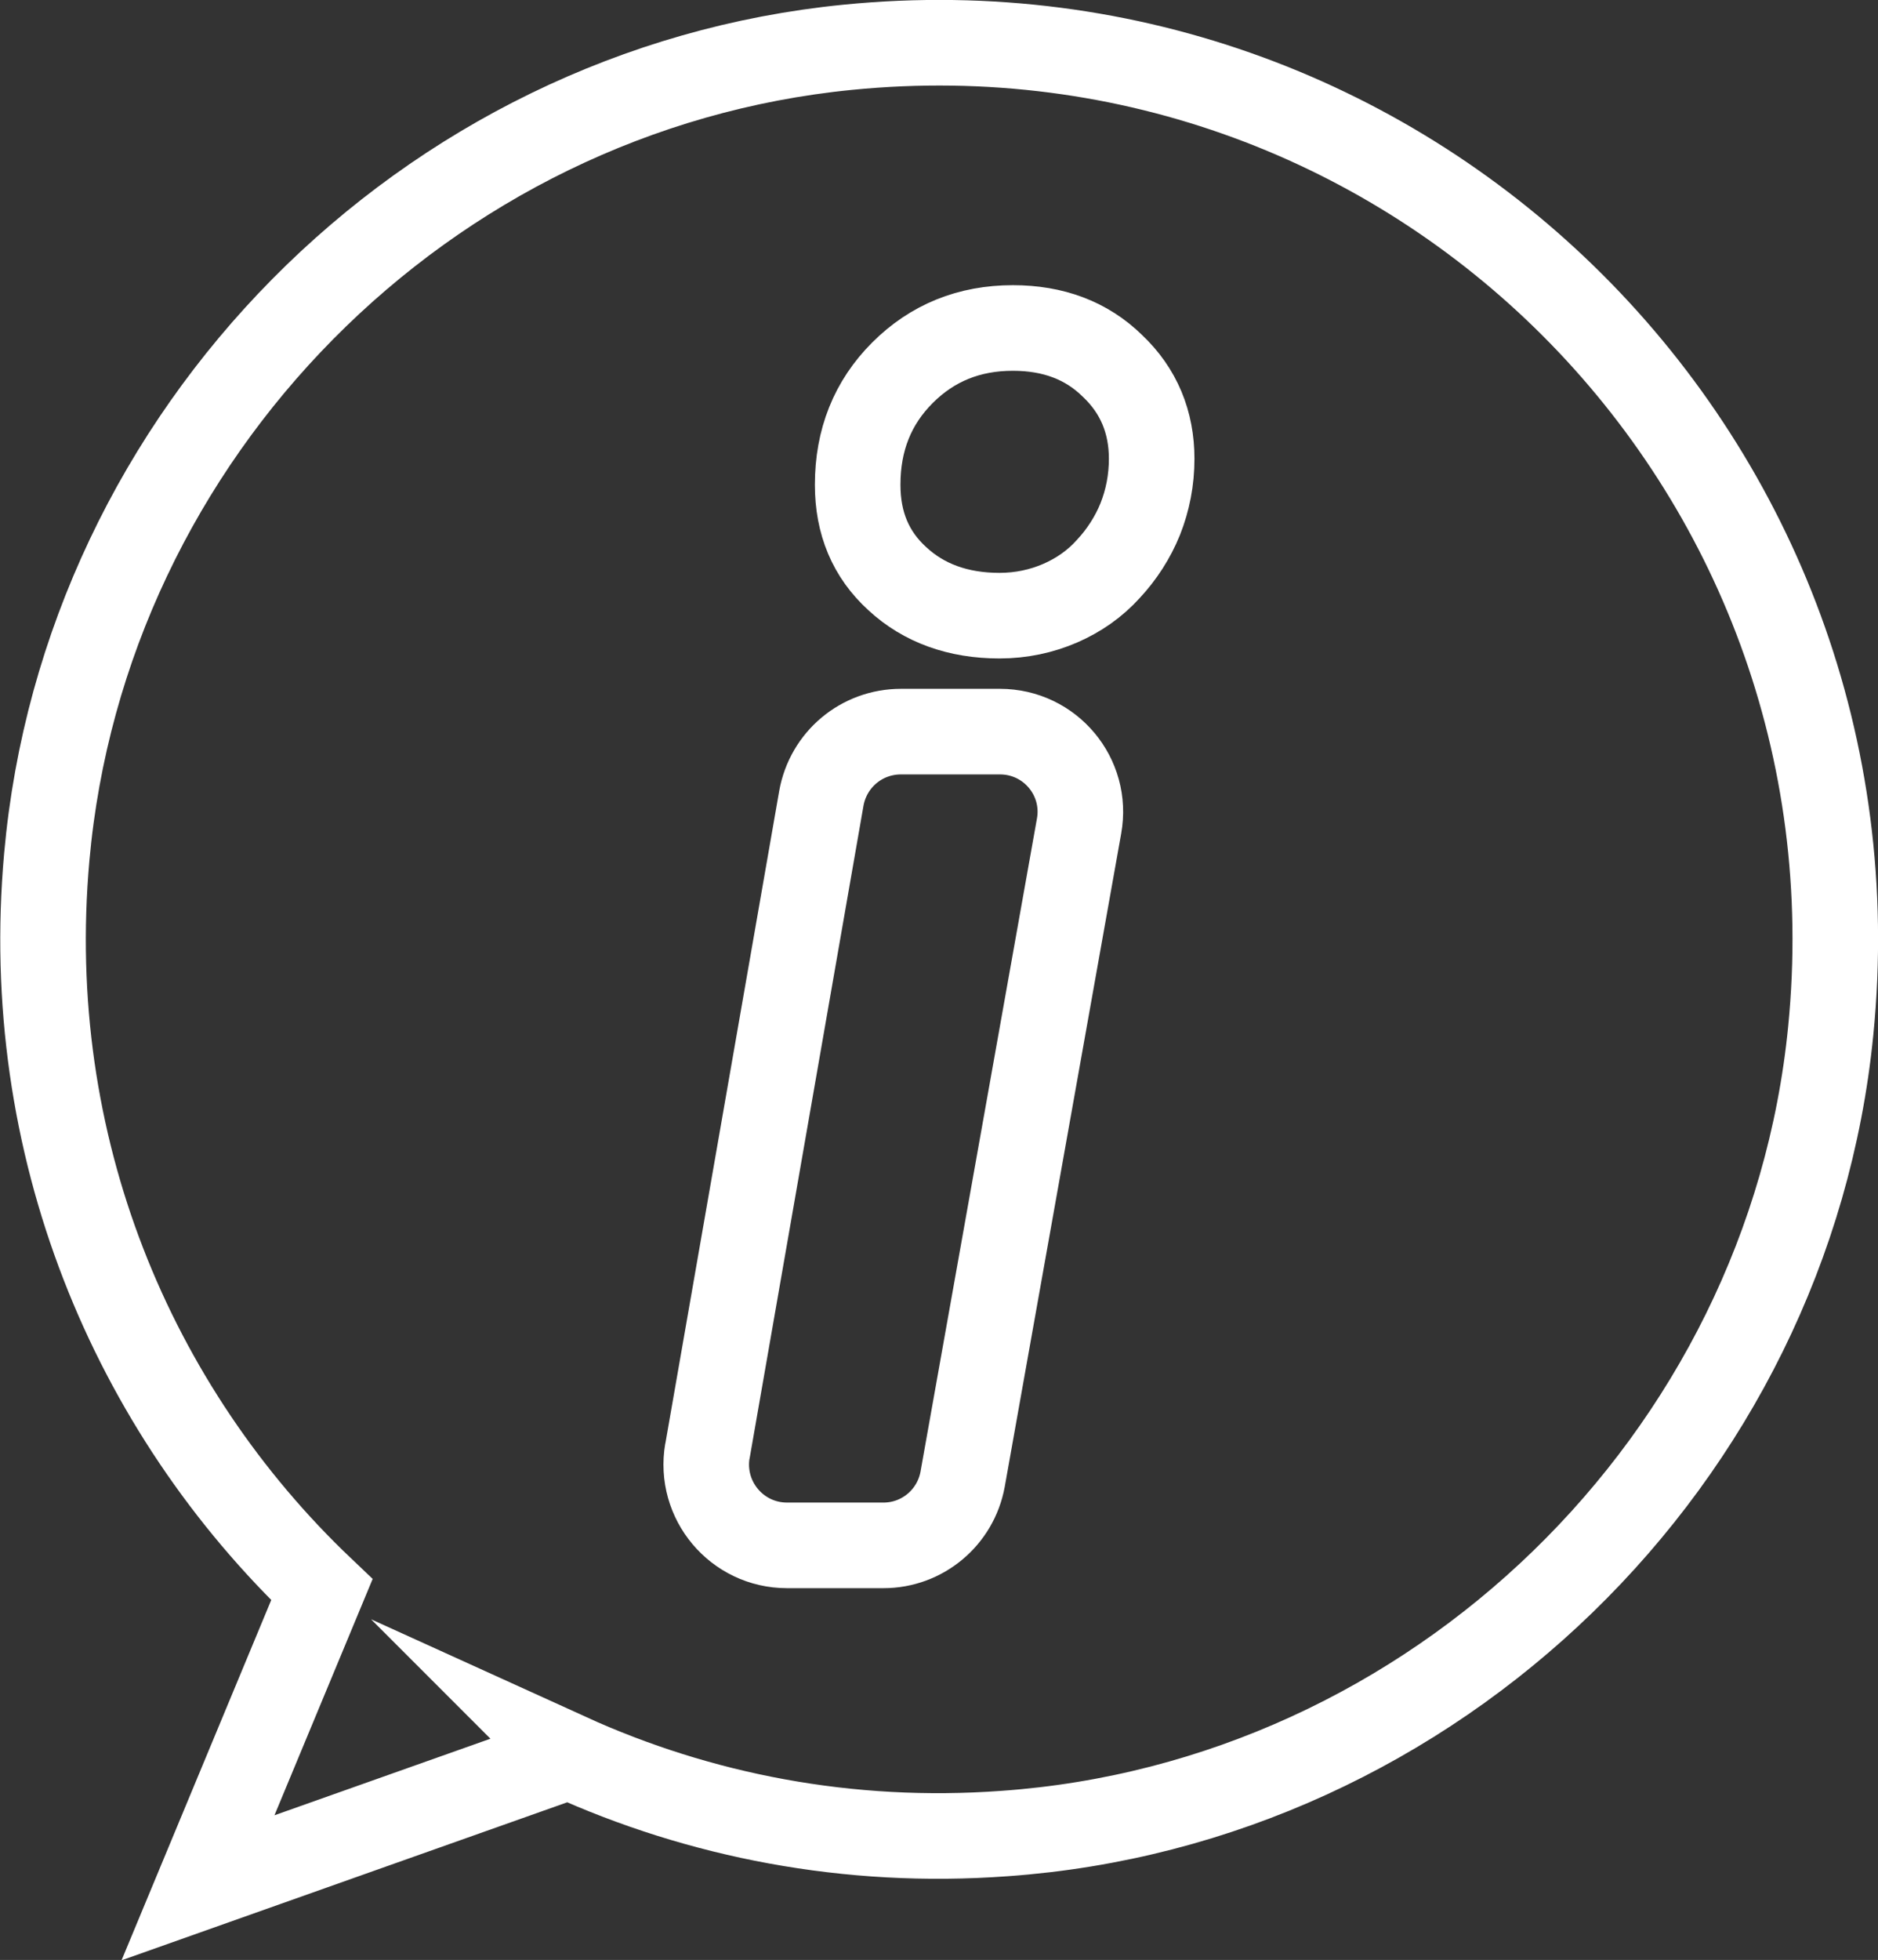<?xml version="1.0" encoding="UTF-8"?>
<svg id="Laag_2" xmlns="http://www.w3.org/2000/svg" viewBox="0 0 37.75 39.38">
  <rect x="0" y="0" width="37.75" height="39.38" fill="#333333" stroke="none"/>
  <defs>
    <style>
      .cls-1 {
        fill: none;
        stroke: #fff;
        stroke-miterlimit: 10;
        stroke-width: 1.72px;
      }
    </style>
  </defs>
  <g id="Laag_1-2" data-name="Laag_1">
    <g>
      <path class="cls-1" d="M14.22,29.16l2.29-13.12c.14-.78.81-1.34,1.6-1.34h1.99c1.01,0,1.77.91,1.59,1.9l-2.34,13.12c-.14.77-.81,1.33-1.59,1.33h-1.94c-1.01,0-1.77-.91-1.6-1.9ZM23.15,9.21c0,.44-.08.84-.23,1.22-.15.37-.37.71-.64,1-.27.3-.6.53-.97.69-.37.16-.78.25-1.22.25-.83,0-1.52-.25-2.05-.74-.54-.49-.8-1.12-.8-1.89,0-.9.3-1.65.9-2.25s1.34-.9,2.22-.9c.81,0,1.48.25,2,.76.53.5.79,1.13.79,1.87Z"/>
      <path class="cls-1" d="M11.42,35.28c2.64,1.2,5.63,1.79,8.77,1.56,8.64-.61,15.76-7.51,16.61-16.13C37.93,9.32,28.43-.18,17.04.95,8.54,1.79,1.7,8.71.94,17.22c-.52,5.8,1.71,11.09,5.53,14.72l-2.49,5.99,7.45-2.64Z"/>
    </g>
  </g>
</svg>